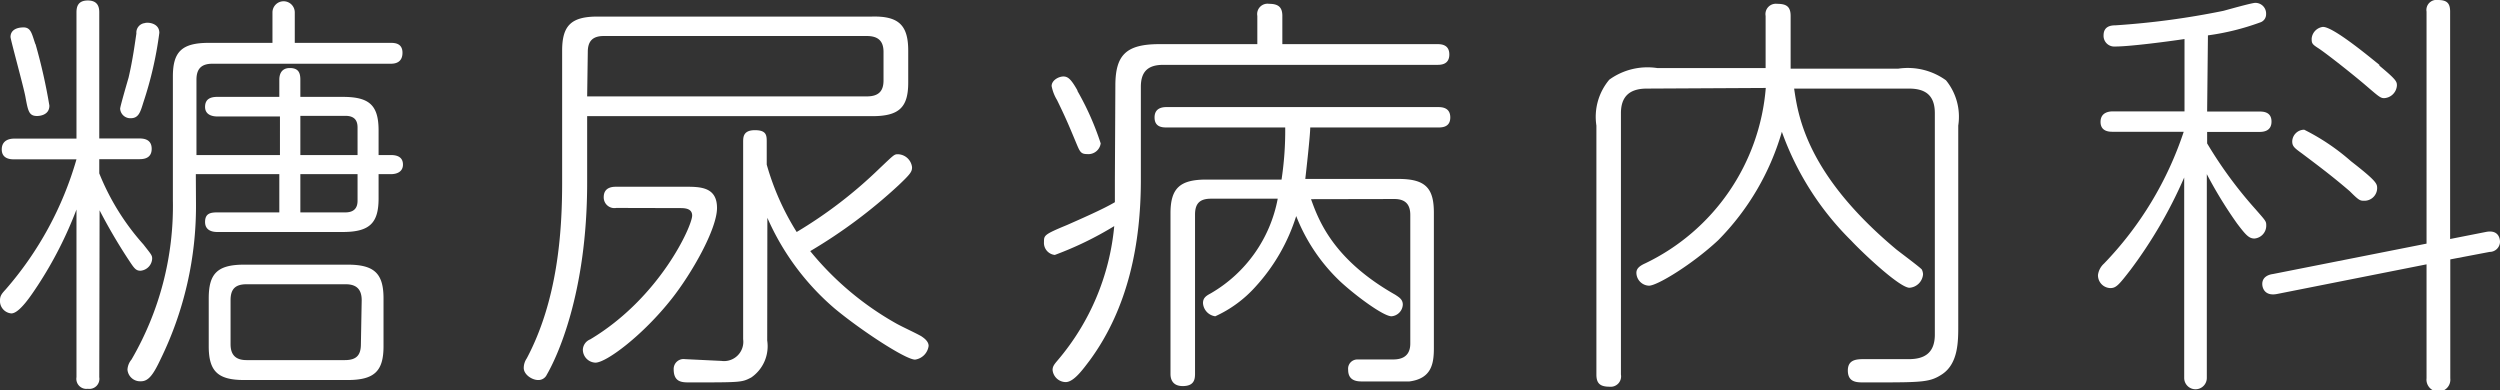 <svg xmlns="http://www.w3.org/2000/svg" width="156.9" height="24.5" viewBox="0 0 156.9 24.5"><rect x="0" y="0" width="156.9" height="24.5" fill="#333333" stroke="none"/><defs><style>.cls-1{fill:#fff;}</style></defs><title>label_subject_wht_18</title><g id="レイヤー_2" data-name="レイヤー 2"><g id="MENUのコピー_4" data-name="MENUのコピー 4"><path class="cls-1" d="M6.23,23.67a.63.63,0,0,1-.72.73.63.63,0,0,1-.71-.73V13.15a24.72,24.72,0,0,1-2.44,4.78C2,18.47,1.23,19.67.71,19.67A.78.78,0,0,1,0,18.84c0-.29.14-.44.36-.68A21.43,21.43,0,0,0,4.8,10H.88c-.17,0-.77,0-.77-.62s.55-.68.77-.68H4.8V.78c0-.31.06-.75.71-.75s.72.44.72.75V8.69H8.72c.22,0,.8,0,.8.65s-.58.65-.8.65H6.23v.89A15.13,15.13,0,0,0,9,15.34c.49.63.55.68.55.89a.8.8,0,0,1-.72.76C8.5,17,8.4,16.8,8,16.2a34.69,34.69,0,0,1-1.75-3Zm-4-20.9A34.9,34.9,0,0,1,3.1,6.63c0,.62-.66.65-.77.65-.52,0-.57-.31-.74-1.23C1.48,5.45.66,2.48.66,2.32c0-.41.35-.6.82-.6S2,2.14,2.22,2.77ZM10,2.06A23.23,23.23,0,0,1,9,6.42c-.19.62-.3,1-.8,1a.64.64,0,0,1-.66-.6c0-.13.44-1.64.53-1.95.27-1.15.41-2.25.49-2.77a.6.6,0,0,1,.52-.65C9.27,1.38,10,1.44,10,2.06Zm2.3,10.67a21.87,21.87,0,0,1-2.22,9.81c-.47,1-.77,1.39-1.24,1.39A.8.8,0,0,1,8,23.2a1.06,1.06,0,0,1,.25-.63,19.13,19.13,0,0,0,2.6-10V4.8c0-1.54.55-2.11,2.25-2.11h4V.78a.7.7,0,1,1,1.4,0V2.69h6c.24,0,.76,0,.76.62S24.8,4,24.53,4H13.33c-.71,0-1,.34-1,1V9.73h5.24V7.31H13.64c-.33,0-.77-.11-.77-.6s.33-.63.77-.63h3.89V5c0-.31.11-.73.66-.73s.66.31.66.73V6.08h2.66c1.67,0,2.25.52,2.25,2.11V9.73h.77c.49,0,.76.19.76.6s-.32.6-.76.6h-.77v1.52c0,1.54-.55,2.11-2.25,2.11H13.64c-.33,0-.77-.1-.77-.63s.33-.6.77-.6h3.89v-2.4H12.29Zm11.77,9c0,1.54-.55,2.12-2.25,2.12h-6.5c-1.65,0-2.22-.55-2.22-2.12v-3c0-1.54.52-2.12,2.22-2.12h6.5c1.67,0,2.25.55,2.25,2.12Zm-1.37-2.89c0-.63-.28-1-1-1H15.47c-.74,0-1,.34-1,1v2.76c0,.63.28,1,1,1h6.18c.74,0,1-.33,1-1ZM18.85,9.73h3.59V8c0-.47-.22-.73-.77-.73H18.85Zm3.59,1.2H18.85v2.4h2.82c.5,0,.77-.23.77-.73Z"/><path class="cls-1" d="M36.85,11.46c0,7-1.92,11-2.53,12.05a.58.58,0,0,1-.55.34c-.38,0-.9-.34-.9-.76a1.08,1.08,0,0,1,.19-.6c1.92-3.62,2.22-7.85,2.22-11V3.18c0-1.56.55-2.14,2.22-2.14H54.73C56.41,1,57,1.59,57,3.18v2c0,1.54-.55,2.11-2.25,2.11H36.85Zm1.83,1.59a.67.67,0,0,1-.79-.68c0-.65.6-.65.79-.65H43c.93,0,2,0,2,1.33s-1.59,4.12-2.85,5.71c-1.79,2.27-4.09,4-4.78,4a.82.82,0,0,1-.79-.83.73.73,0,0,1,.46-.63c4.37-2.61,6.4-7.12,6.4-7.77,0-.47-.5-.47-.77-.47Zm-1.83-7H54.4c.72,0,1.05-.31,1.05-1V3.26c0-.65-.3-1-1.05-1H37.89c-.71,0-1,.34-1,1Zm11.3,15.32a2.38,2.38,0,0,1-1,2.32c-.6.31-.6.31-3.87.31-.47,0-1,0-1-.83a.62.62,0,0,1,.71-.63l2.28.11a1.21,1.21,0,0,0,1.37-1.36V8.92c0-.31,0-.75.74-.75s.74.34.74.75v1.41A16.21,16.21,0,0,0,50,14.56a28.21,28.21,0,0,0,5.21-4c.91-.86.91-.88,1.15-.88a.92.92,0,0,1,.88.81c0,.28-.08.41-.85,1.14a32.22,32.22,0,0,1-5.54,4.13,18.9,18.9,0,0,0,5.43,4.56c.44.24,1.13.55,1.54.78.11.08.46.29.46.61a1,1,0,0,1-.85.86c-.6,0-3.43-1.86-5.05-3.21a15.86,15.86,0,0,1-4.22-5.69Z"/><path class="cls-1" d="M70,5.38c0-1.94.68-2.61,2.77-2.61h6.14V1a.65.65,0,0,1,.74-.76c.61,0,.83.24.83.76V2.77h9.71c.22,0,.77,0,.77.65s-.55.65-.77.65H73c-1,0-1.4.47-1.4,1.38V11.3c0,3.94-.77,8-3.21,11.32-.44.58-1,1.36-1.51,1.36a.84.84,0,0,1-.82-.76c0-.23.11-.36.33-.62a15.14,15.14,0,0,0,3.54-8.41A21.39,21.39,0,0,1,66.2,16a.76.76,0,0,1-.68-.81c0-.42,0-.47,1.45-1.07.88-.39,2.28-1,3-1.43,0-.37,0-1.15,0-1.41Zm-2.39.31A17.46,17.46,0,0,1,69.08,9a.78.78,0,0,1-.85.67c-.41,0-.46-.15-.71-.75-.5-1.2-.66-1.57-1.18-2.64A2.65,2.65,0,0,1,66,5.4c0-.36.44-.6.74-.6S67.24,5,67.63,5.69ZM82.28,12.5c.47,1.3,1.37,3.78,5.29,6,.22.15.47.28.47.62a.77.77,0,0,1-.71.73c-.5,0-2.2-1.25-3.19-2.16a11.32,11.32,0,0,1-2.79-4.13A11.79,11.79,0,0,1,78.79,18a7.63,7.63,0,0,1-2.52,1.85.89.89,0,0,1-.77-.83c0-.32.19-.45.47-.6a8.72,8.72,0,0,0,4.22-5.95H76c-.71,0-1,.31-1,1v10c0,.37-.08.76-.77.76s-.77-.5-.77-.76V13.39c0-1.57.58-2.12,2.25-2.12h4.72A20.49,20.49,0,0,0,80.66,8H73.23c-.25,0-.77,0-.77-.63s.55-.65.77-.65h17c.22,0,.79,0,.79.65s-.57.63-.79.63h-8c0,.49-.25,2.71-.31,3.23h5.85c1.7,0,2.22.58,2.22,2.12v8.5c0,1-.16,1.91-1.54,2.09-.27,0-.54,0-2.93,0-.3,0-.91,0-.91-.73a.58.58,0,0,1,.58-.65c.22,0,1.84,0,2.17,0s1.15,0,1.15-1V13.49c0-.63-.28-1-1-1Z"/><path class="cls-1" d="M103.35,5.56c-1.13,0-1.62.55-1.62,1.54V23.51a.65.65,0,0,1-.71.76c-.58,0-.83-.19-.83-.76V7.88A3.62,3.62,0,0,1,101,5a4.09,4.09,0,0,1,3-.73h6.81c0-.16,0-.4,0-.55V1a.65.65,0,0,1,.72-.76c.57,0,.85.16.85.76V4.31h6.75a4.09,4.09,0,0,1,3,.73,3.62,3.62,0,0,1,.77,2.84V20.43c0,1,0,2.37-1,3.05-.76.5-1.18.52-4.19.52h-.74c-.44,0-1,0-1-.75s.66-.71,1.15-.71l2.67,0c.87,0,1.64-.29,1.64-1.54V7.1c0-1.1-.57-1.54-1.62-1.54h-7.21c.25,1.72.79,5.4,6.42,10.1.25.2,1.45,1.09,1.59,1.25a.71.71,0,0,1,.08.31.92.92,0,0,1-.85.84c-.63,0-3-2.25-3.65-2.95a18.2,18.2,0,0,1-4.36-6.84,16,16,0,0,1-4,6.81c-1.62,1.51-3.82,2.85-4.34,2.85a.82.82,0,0,1-.79-.81c0-.29.24-.45.57-.6a13.4,13.4,0,0,0,7.55-11Z"/><path class="cls-1" d="M138.52,7h3.27c.22,0,.77,0,.77.63s-.55.65-.77.65h-3.27V9a26.46,26.46,0,0,0,3,4.09c.69.79.71.79.71,1.07a.81.81,0,0,1-.74.81c-.35,0-.55-.23-1.09-.94a26.88,26.88,0,0,1-1.9-3.1V23.72a.71.71,0,1,1-1.42,0V11.14a28.73,28.73,0,0,1-3.35,5.77c-.77,1-.93,1.17-1.29,1.17a.8.8,0,0,1-.77-.83,1.17,1.17,0,0,1,.38-.71,21.77,21.77,0,0,0,5-8.27H132.6c-.2,0-.77,0-.77-.62s.57-.66.77-.66h4.5V2.45c-1.07.16-3.43.47-4.37.47a.67.67,0,0,1-.71-.7c0-.58.47-.63.74-.63a50,50,0,0,0,6.78-.91c.3-.08,1.78-.5,2-.5a.67.67,0,0,1,.68.71.53.53,0,0,1-.38.52,15.6,15.6,0,0,1-3.27.81ZM156,14.56c.77-.16.9.36.9.63a.65.65,0,0,1-.65.62l-2.47.47v7.46a.75.75,0,1,1-1.49,0V16.59l-9.38,1.86c-.77.15-.93-.37-.93-.63,0-.49.49-.6.66-.62l9.65-1.91V.73A.63.63,0,0,1,153,0c.55,0,.77.18.77.73V15Zm-8.45-4.44c1.62,1.26,1.64,1.41,1.64,1.7a.8.8,0,0,1-.79.78c-.28,0-.33,0-.93-.6-1-.86-1.79-1.46-3-2.37-.47-.34-.61-.45-.61-.76a.76.76,0,0,1,.75-.73A13.71,13.71,0,0,1,147.55,10.12Zm1.78-6c1.07.89,1.1,1,1.1,1.25a.85.85,0,0,1-.8.79c-.24,0-.35-.11-1.26-.89-1.12-.94-2.49-2-2.88-2.25s-.41-.31-.41-.6a.81.81,0,0,1,.69-.73C146.37,1.64,148.59,3.47,149.33,4.07Z"/></g></g></svg>